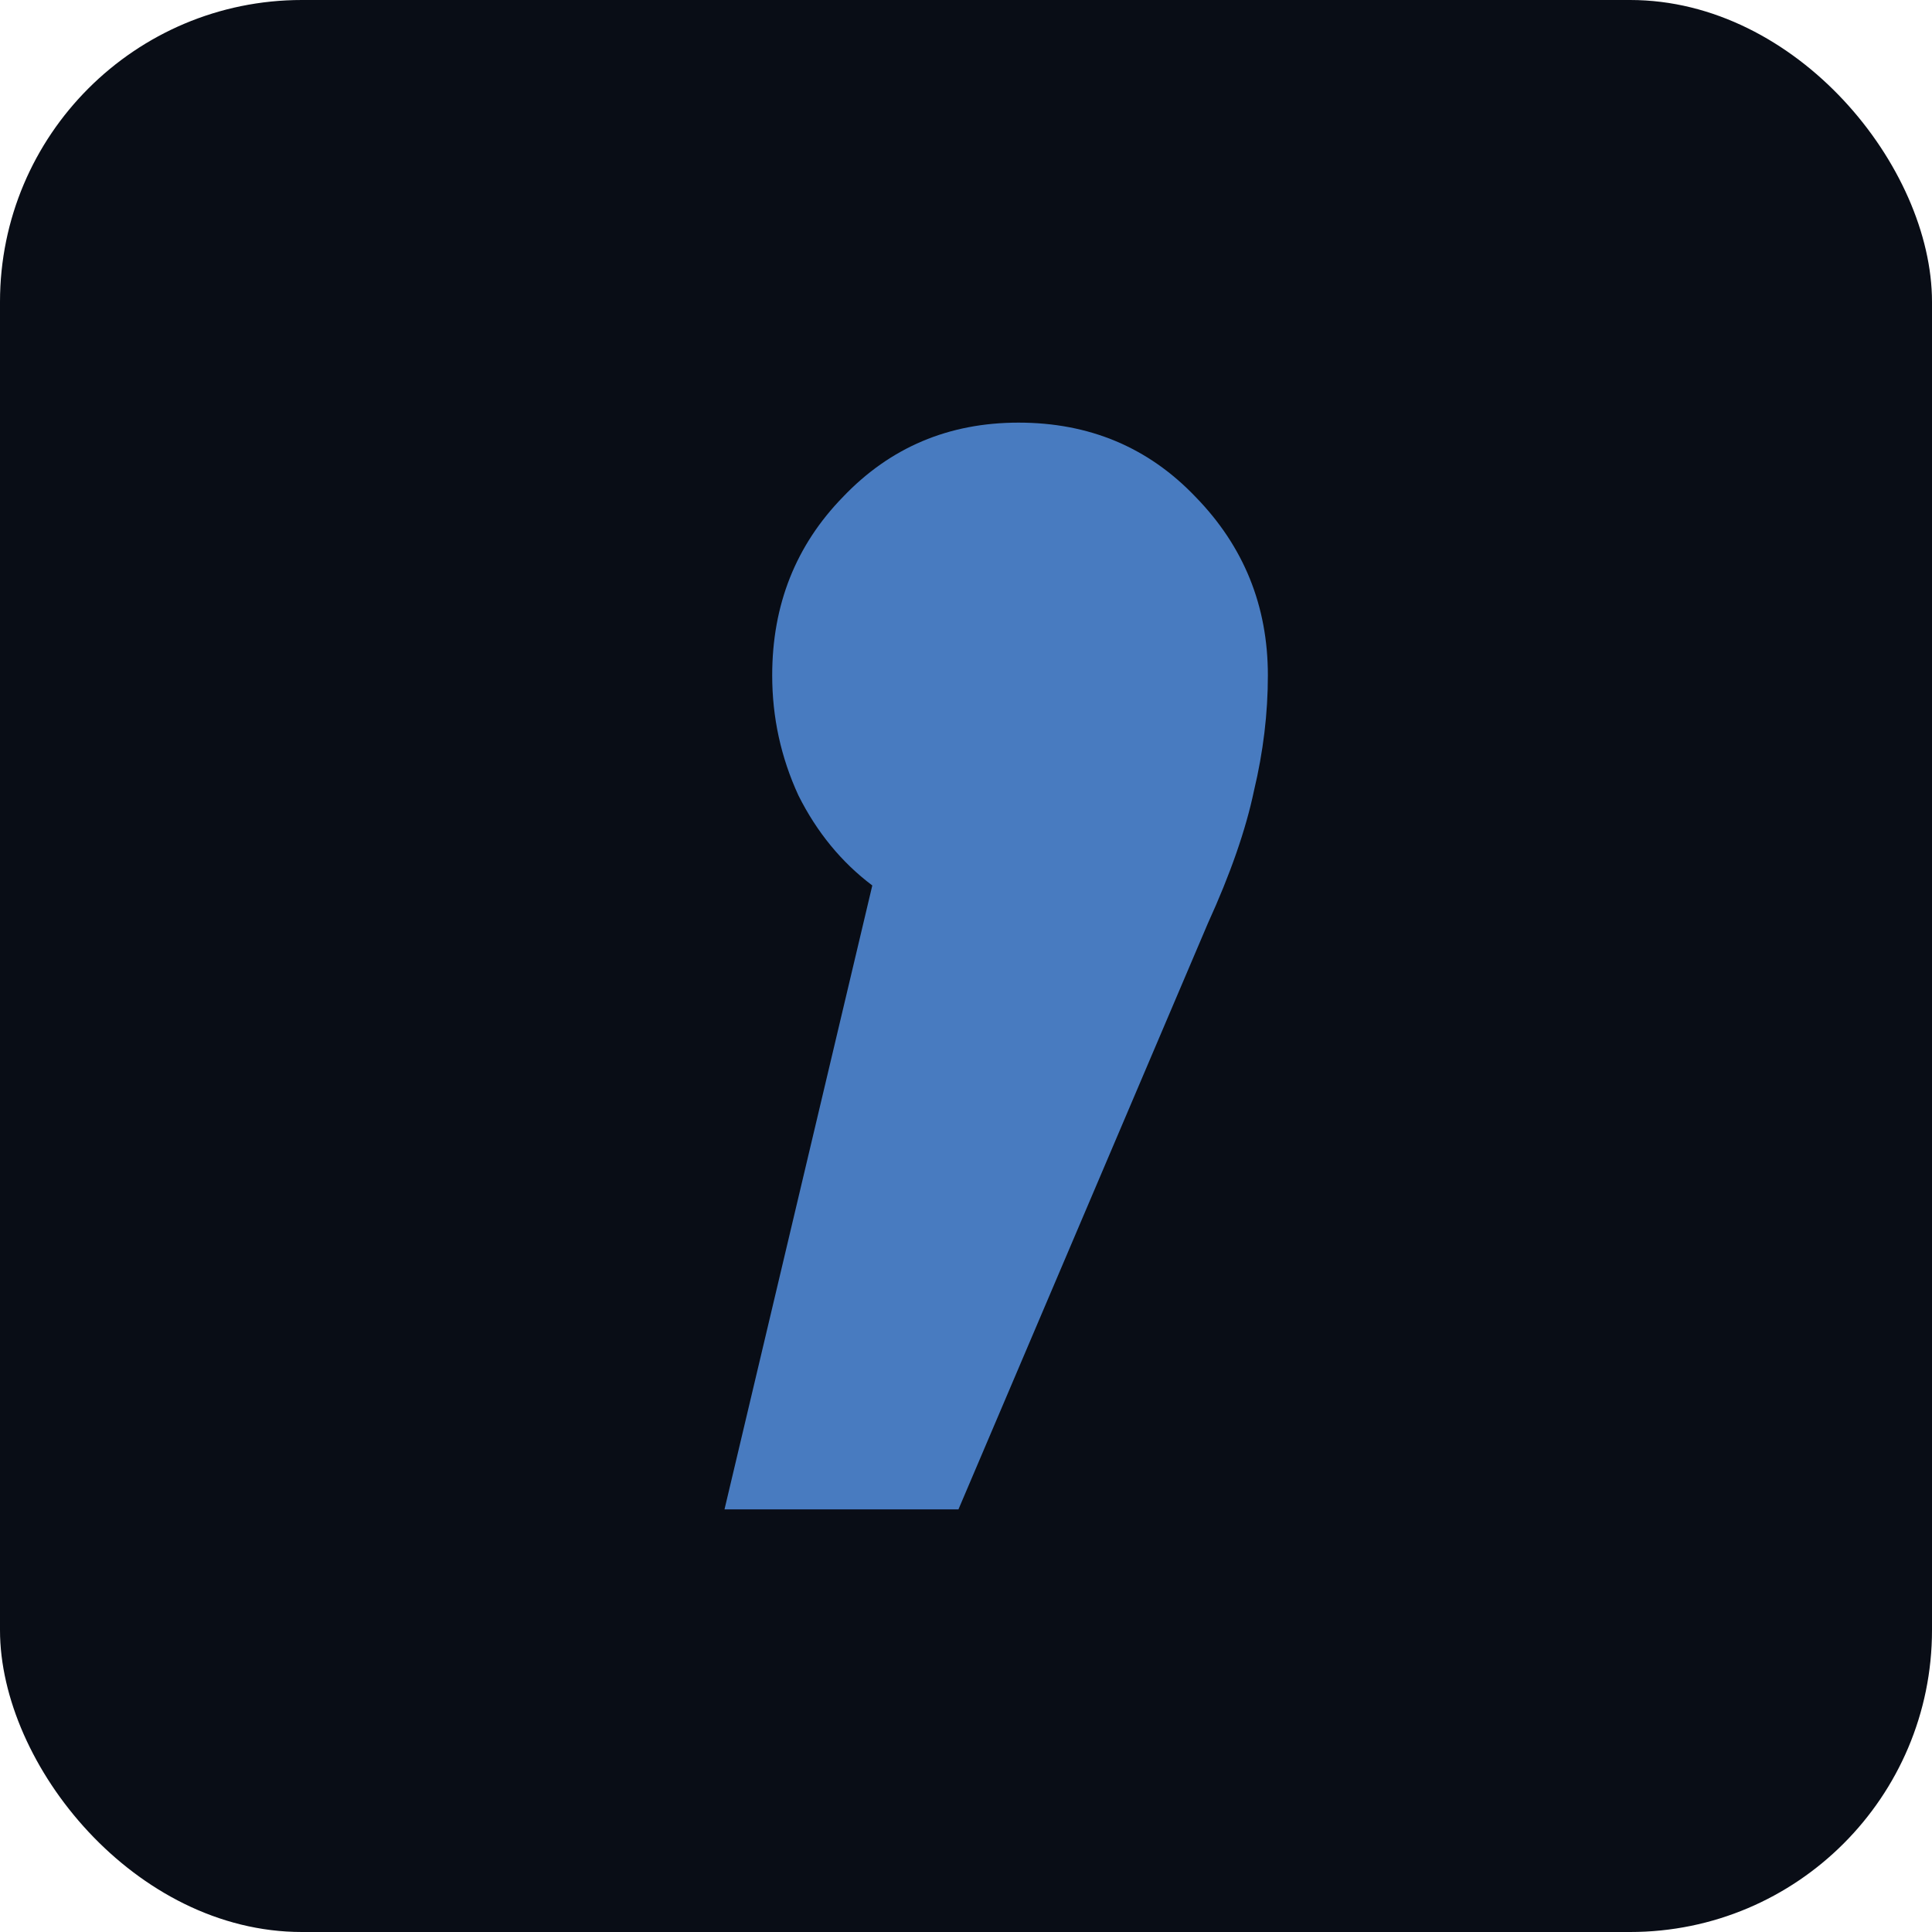 <svg width="32" height="32" viewBox="0 0 32 32" fill="none" xmlns="http://www.w3.org/2000/svg">
<g clip-path="url(#clip0_2_2)">
<rect width="32" height="32" rx="5" fill="#090D16"/>
<path d="M16.87 7C18.043 7 19.02 7.41 19.802 8.23C20.601 9.049 21 10.035 21 11.186C21 11.814 20.924 12.451 20.77 13.096C20.635 13.741 20.38 14.474 20.006 15.294L15.875 25H12L14.448 14.666C13.938 14.282 13.53 13.785 13.224 13.174C12.935 12.546 12.79 11.884 12.79 11.186C12.79 10.017 13.181 9.032 13.963 8.23C14.745 7.41 15.714 7 16.87 7Z" fill="#487BC0"/>
</g>
<defs>
<clipPath id="clip0_2_2">
<rect width="32" height="32" fill="white"/>
</clipPath>
</defs>
</svg>
